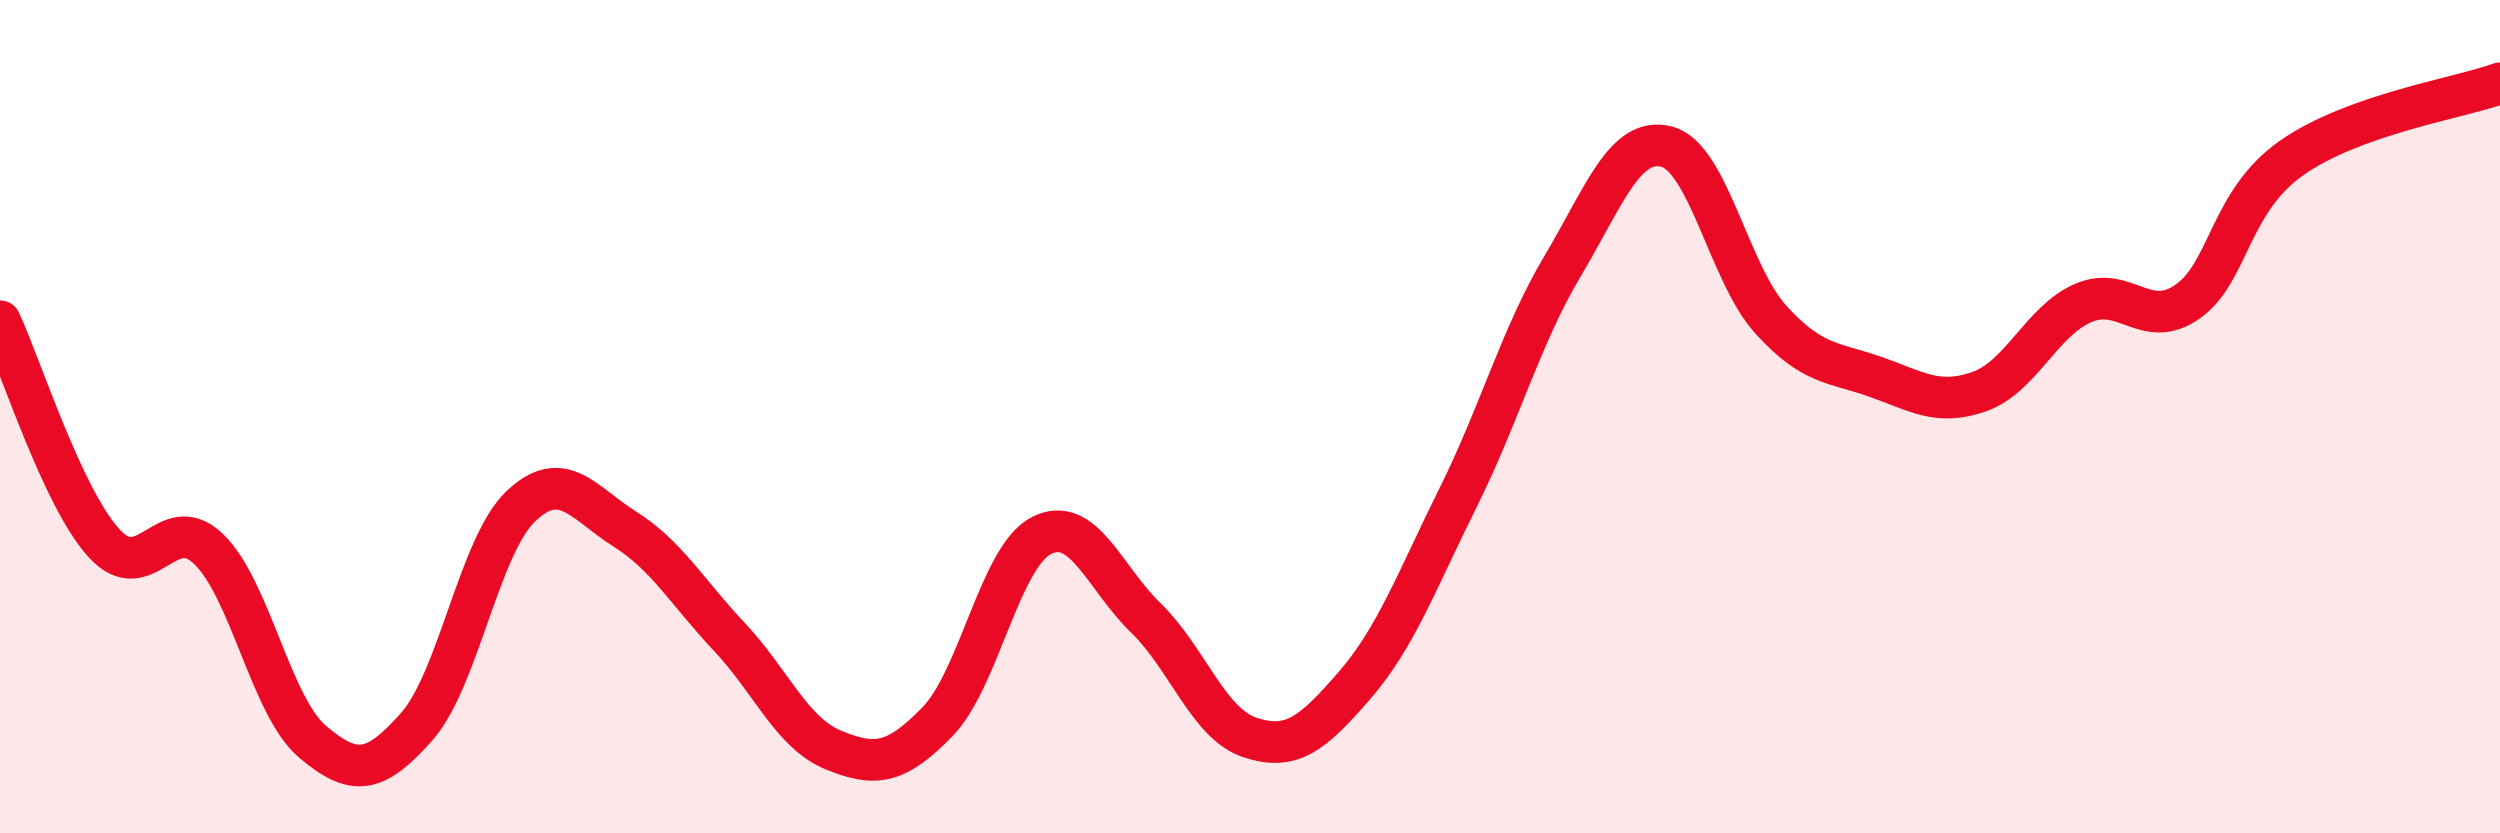 
    <svg width="60" height="20" viewBox="0 0 60 20" xmlns="http://www.w3.org/2000/svg">
      <path
        d="M 0,7.71 C 0.5,8.78 1.5,11.95 2.5,13.04 C 3.5,14.13 4,12.22 5,13.17 C 6,14.12 6.5,16.95 7.5,17.8 C 8.5,18.65 9,18.57 10,17.44 C 11,16.31 11.5,13.1 12.5,12.15 C 13.5,11.2 14,12.07 15,12.7 C 16,13.33 16.5,14.22 17.5,15.28 C 18.5,16.34 19,17.59 20,18 C 21,18.41 21.5,18.35 22.5,17.32 C 23.5,16.29 24,13.35 25,12.85 C 26,12.35 26.5,13.86 27.5,14.83 C 28.5,15.8 29,17.37 30,17.7 C 31,18.03 31.5,17.61 32.5,16.46 C 33.5,15.31 34,13.94 35,11.93 C 36,9.92 36.5,8.07 37.5,6.39 C 38.5,4.71 39,3.26 40,3.52 C 41,3.78 41.5,6.57 42.5,7.67 C 43.5,8.77 44,8.69 45,9.04 C 46,9.39 46.5,9.75 47.5,9.4 C 48.5,9.05 49,7.7 50,7.27 C 51,6.84 51.5,7.94 52.5,7.24 C 53.5,6.54 53.5,4.84 55,3.79 C 56.5,2.74 59,2.36 60,2L60 20L0 20Z"
        fill="#EB0A25"
        opacity="0.1"
        stroke-linecap="round"
        stroke-linejoin="round"
      />
      <path
        d="M 0,7.71 C 0.5,8.78 1.5,11.95 2.5,13.04 C 3.5,14.13 4,12.22 5,13.17 C 6,14.12 6.5,16.95 7.5,17.8 C 8.5,18.65 9,18.57 10,17.44 C 11,16.31 11.5,13.1 12.5,12.15 C 13.5,11.2 14,12.07 15,12.7 C 16,13.33 16.5,14.22 17.5,15.28 C 18.5,16.34 19,17.59 20,18 C 21,18.41 21.5,18.35 22.5,17.32 C 23.5,16.29 24,13.35 25,12.85 C 26,12.35 26.5,13.86 27.5,14.83 C 28.5,15.8 29,17.37 30,17.7 C 31,18.03 31.5,17.61 32.5,16.46 C 33.5,15.31 34,13.94 35,11.93 C 36,9.92 36.5,8.07 37.5,6.39 C 38.5,4.71 39,3.26 40,3.52 C 41,3.78 41.5,6.57 42.5,7.67 C 43.5,8.77 44,8.69 45,9.04 C 46,9.39 46.5,9.75 47.5,9.4 C 48.5,9.05 49,7.7 50,7.27 C 51,6.84 51.5,7.94 52.5,7.24 C 53.5,6.54 53.5,4.84 55,3.79 C 56.5,2.74 59,2.36 60,2"
        stroke="#EB0A25"
        stroke-width="1"
        fill="none"
        stroke-linecap="round"
        stroke-linejoin="round"
      />
    </svg>
  